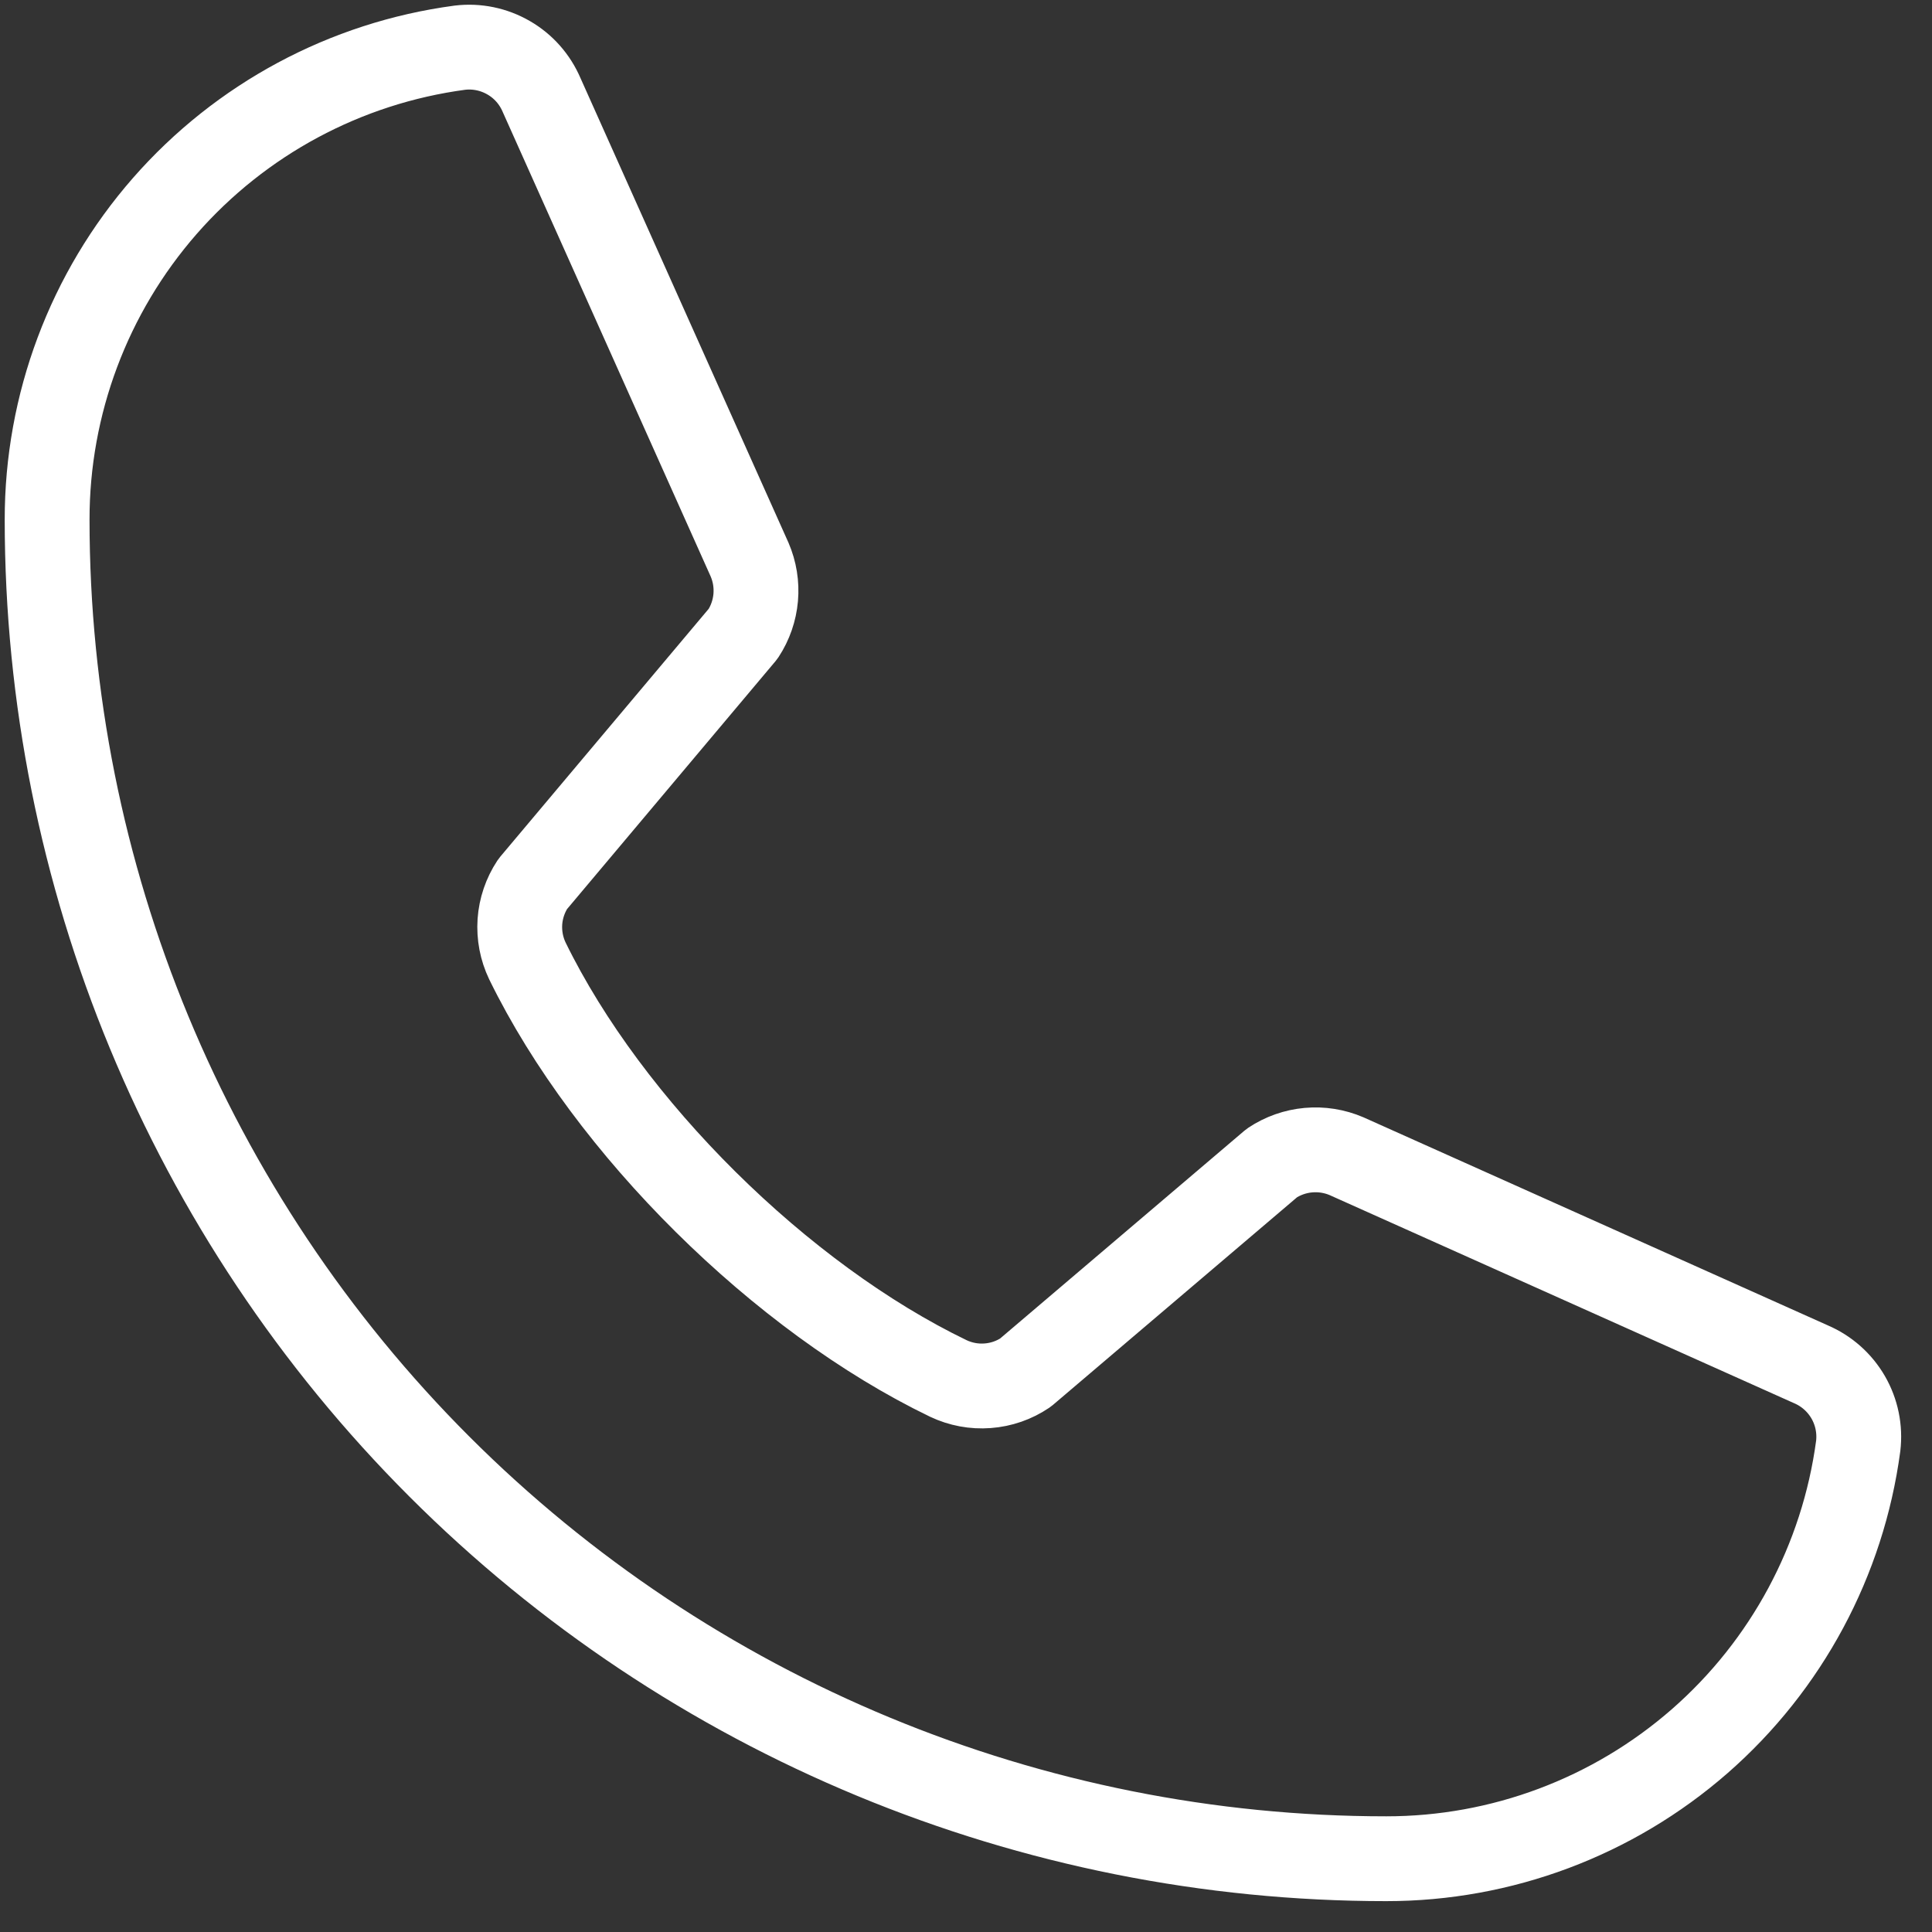 <svg width="41" height="41" viewBox="0 0 41 41" fill="none" xmlns="http://www.w3.org/2000/svg">
<rect x="0" y="0" width="41" height="41" fill="#333333" stroke="none"/>
<path d="M26.991 24.681C27.222 24.527 27.489 24.433 27.766 24.408C28.043 24.383 28.321 24.427 28.577 24.537L38.431 28.952C38.763 29.094 39.04 29.34 39.221 29.652C39.402 29.965 39.476 30.328 39.434 30.686C39.109 33.112 37.914 35.338 36.072 36.949C34.229 38.56 31.864 39.447 29.417 39.445C21.88 39.445 14.652 36.451 9.323 31.122C3.994 25.793 1 18.565 1 11.029C0.998 8.581 1.885 6.216 3.496 4.373C5.108 2.531 7.333 1.336 9.759 1.012C10.118 0.969 10.48 1.044 10.793 1.225C11.106 1.405 11.351 1.683 11.493 2.015L15.908 11.877C16.017 12.13 16.061 12.406 16.037 12.681C16.013 12.955 15.921 13.22 15.77 13.45L11.305 18.76C11.147 18.999 11.053 19.275 11.033 19.561C11.014 19.847 11.068 20.133 11.192 20.392C12.92 23.929 16.577 27.542 20.125 29.253C20.385 29.376 20.672 29.43 20.959 29.408C21.246 29.387 21.523 29.291 21.761 29.13L26.991 24.681Z" stroke="white" stroke-width="1.8" stroke-linecap="round" stroke-linejoin="round"/>
</svg>
